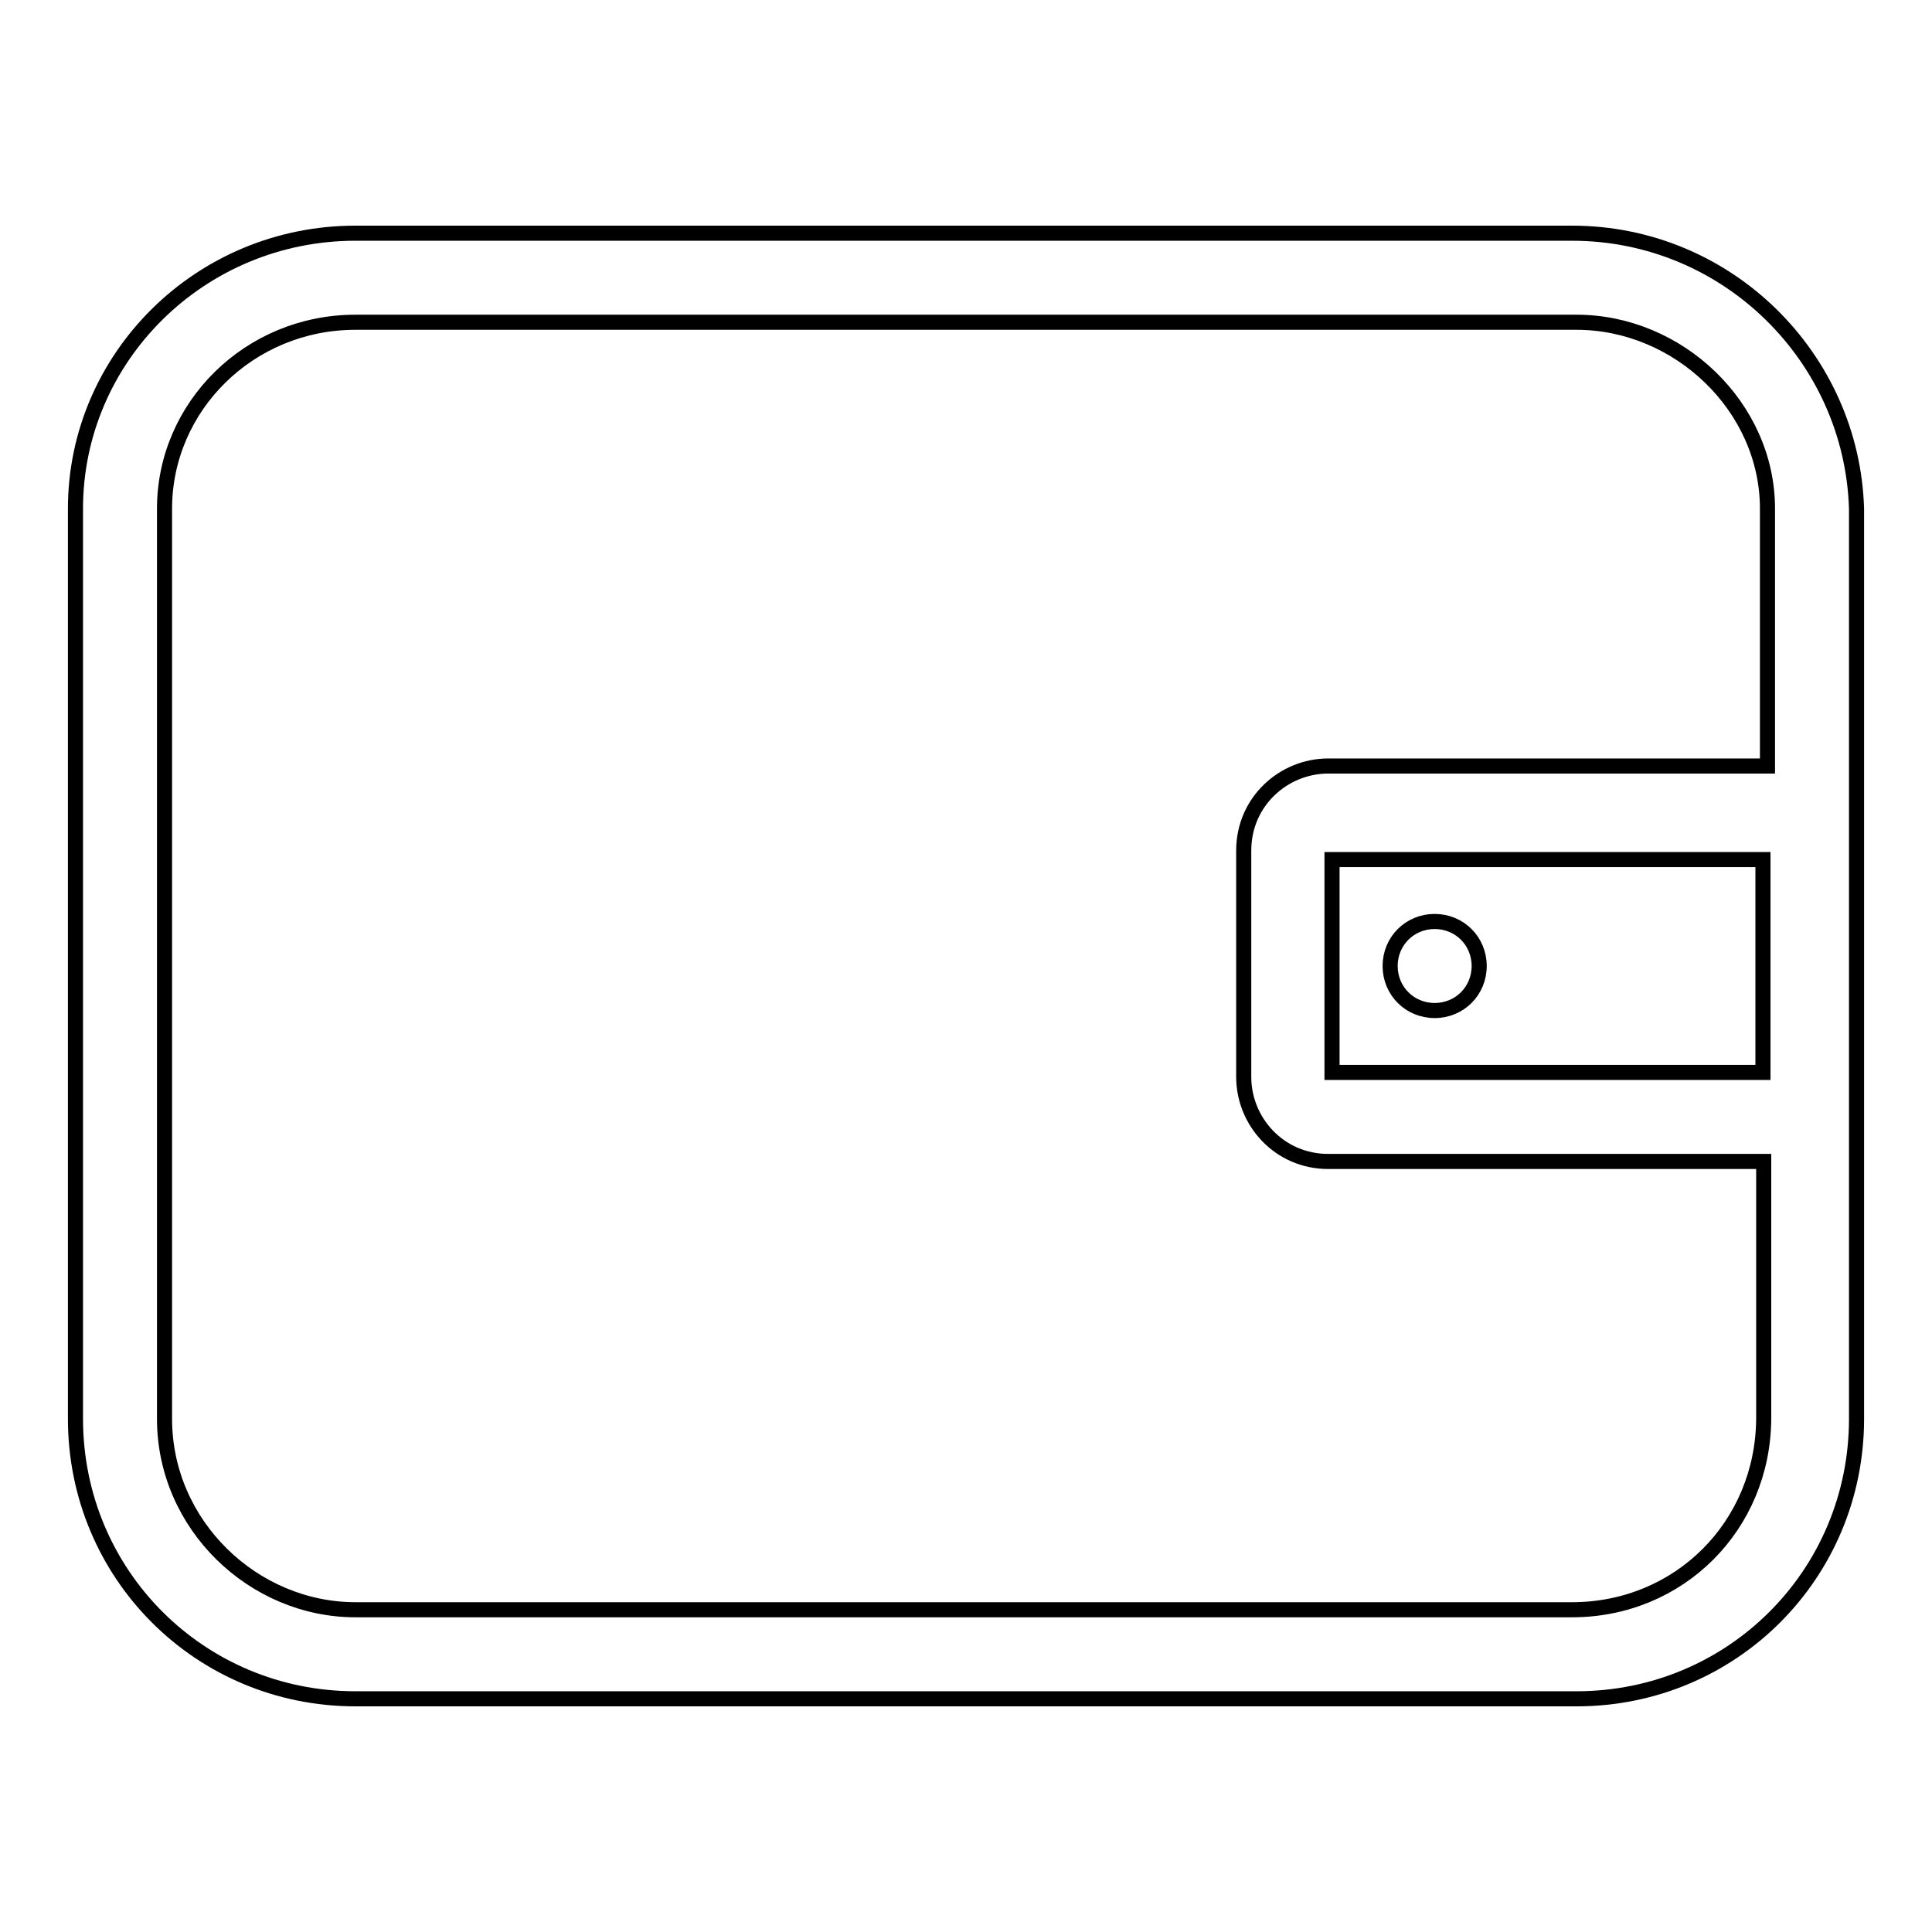 <?xml version="1.0" encoding="utf-8"?>
<!-- Svg Vector Icons : http://www.onlinewebfonts.com/icon -->
<!DOCTYPE svg PUBLIC "-//W3C//DTD SVG 1.1//EN" "http://www.w3.org/Graphics/SVG/1.1/DTD/svg11.dtd">
<svg version="1.1" xmlns="http://www.w3.org/2000/svg" xmlns:xlink="http://www.w3.org/1999/xlink" x="0px" y="0px" viewBox="0 0 256 256" enable-background="new 0 0 256 256" xml:space="preserve">
<g> <path stroke-width="2" fill-opacity="0" stroke="#000000"  d="M208.3,30.9H47.1C26.5,30.9,10,47.4,10,67.4V188c0,20.6,16.5,37.1,37.1,37.1h161.8 c20.6,0,37.1-16.5,37.1-37.1v-45.3v-30V67.4C245.4,47.4,228.9,30.9,208.3,30.9z M208.3,213.3H47.1c-13.5,0-25.3-11.2-25.3-25.3 V67.4c0-13.5,11.2-24.7,25.3-24.7h161.8c13.5,0,25.3,11.2,25.3,24.7v34.1H176c-5.9,0-11.2,4.7-11.2,11.2v30 c0,5.9,4.7,11.2,11.2,11.2h57.7V188C233.6,202.2,222.5,213.3,208.3,213.3z M233.6,142.1h-57.1v-28.2h57.1V142.1z M184.2,128 c0,3.3,2.6,5.9,5.9,5.9c3.3,0,5.9-2.6,5.9-5.9c0-3.3-2.6-5.9-5.9-5.9C186.8,122.1,184.2,124.7,184.2,128z"/></g>
</svg>
